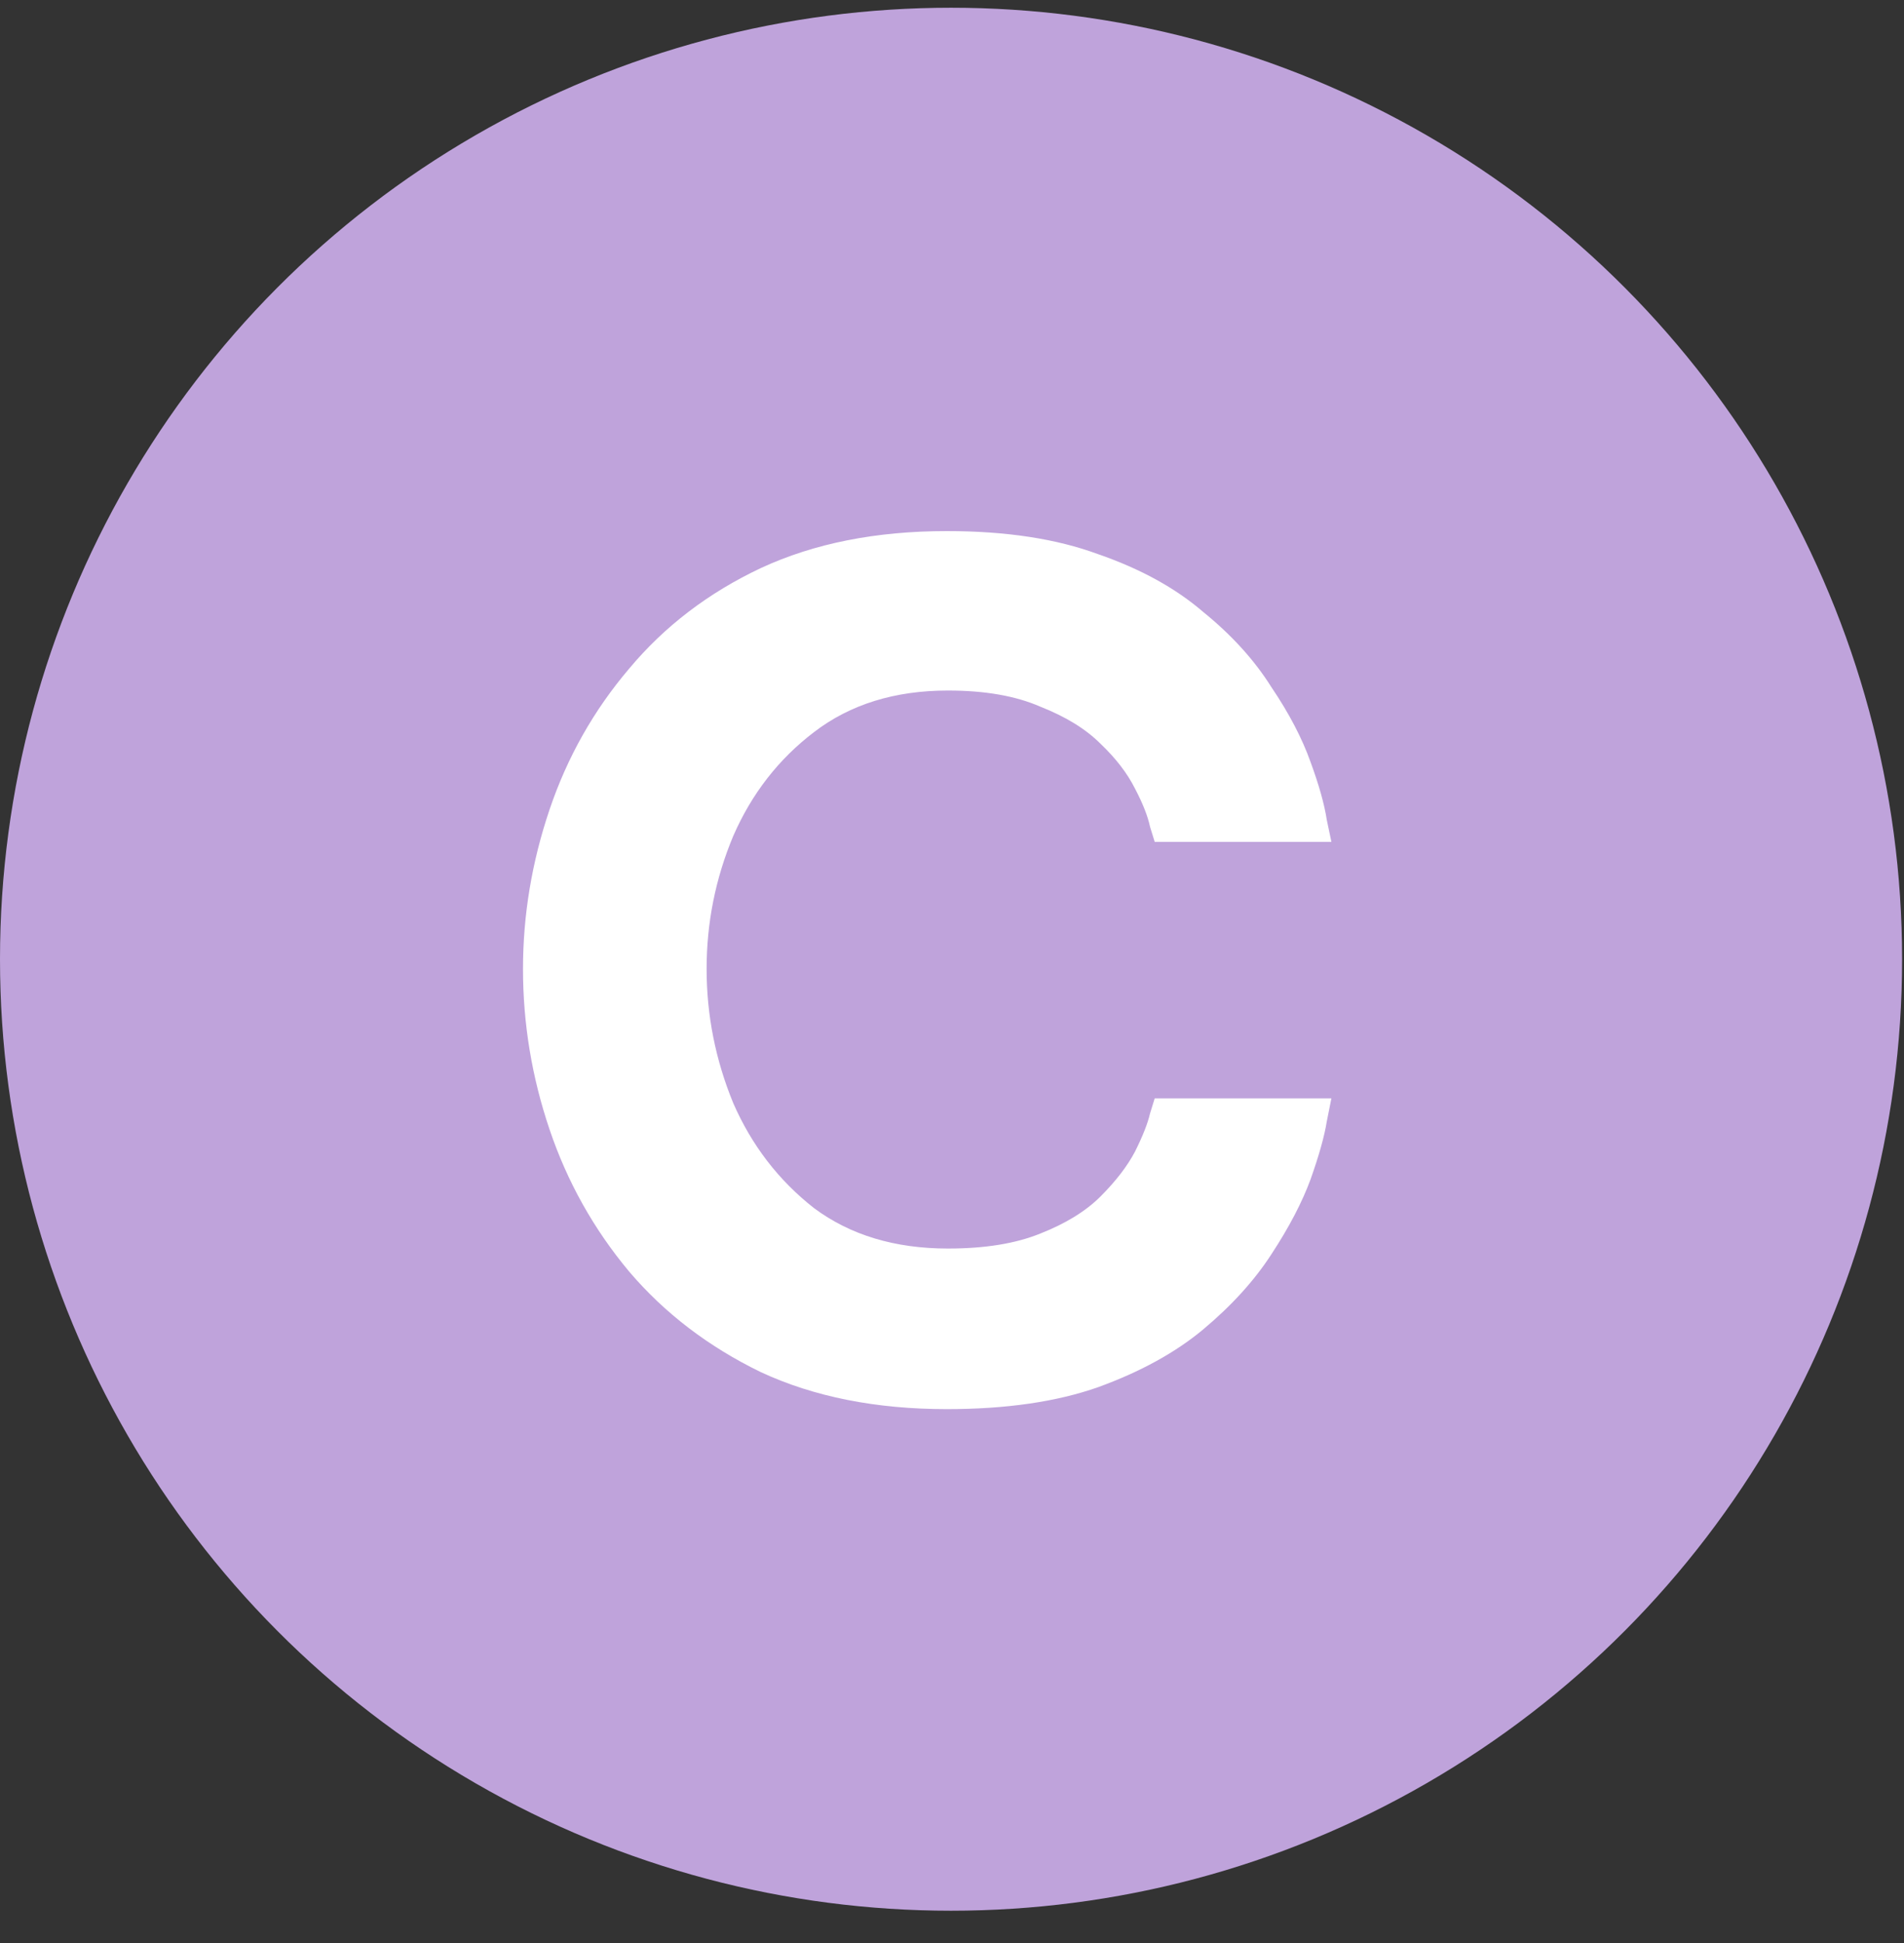<svg xmlns="http://www.w3.org/2000/svg" fill="none" viewBox="0 0 50 51" height="51" width="50">
<rect x="0" y="0" width="50" height="51" fill="#333333" stroke="none"/>
<circle fill="#BFA3DB" r="24.975" cy="25.178" cx="24.975"></circle>
<path fill="white" d="M24.864 36.987C23.004 36.987 21.377 36.664 19.982 36.017C18.607 35.35 17.454 34.47 16.524 33.379C15.594 32.267 14.897 31.023 14.432 29.648C13.967 28.274 13.734 26.869 13.734 25.433C13.734 24.018 13.967 22.623 14.432 21.248C14.897 19.873 15.594 18.64 16.524 17.548C17.454 16.436 18.607 15.557 19.982 14.91C21.377 14.263 23.004 13.94 24.864 13.94C26.421 13.94 27.745 14.142 28.837 14.546C29.949 14.93 30.869 15.436 31.596 16.062C32.345 16.669 32.941 17.326 33.386 18.034C33.851 18.721 34.194 19.378 34.417 20.005C34.639 20.611 34.781 21.117 34.842 21.521C34.922 21.905 34.963 22.097 34.963 22.097H30.323C30.323 22.097 30.282 21.966 30.201 21.703C30.141 21.42 30.009 21.086 29.807 20.702C29.605 20.298 29.302 19.904 28.898 19.52C28.513 19.135 27.988 18.812 27.32 18.549C26.674 18.266 25.865 18.125 24.894 18.125C23.499 18.125 22.327 18.488 21.377 19.216C20.447 19.924 19.739 20.834 19.254 21.946C18.789 23.058 18.556 24.22 18.556 25.433C18.556 26.646 18.789 27.819 19.254 28.951C19.739 30.063 20.447 30.983 21.377 31.711C22.327 32.418 23.499 32.772 24.894 32.772C25.865 32.772 26.674 32.641 27.32 32.378C27.988 32.115 28.513 31.791 28.898 31.407C29.302 31.003 29.605 30.609 29.807 30.225C30.009 29.82 30.141 29.487 30.201 29.224C30.282 28.961 30.323 28.83 30.323 28.83H34.963C34.963 28.83 34.922 29.032 34.842 29.436C34.781 29.82 34.639 30.326 34.417 30.953C34.194 31.559 33.851 32.216 33.386 32.924C32.941 33.611 32.345 34.268 31.596 34.895C30.869 35.501 29.949 36.007 28.837 36.411C27.745 36.795 26.421 36.987 24.864 36.987Z"></path>
</svg>
